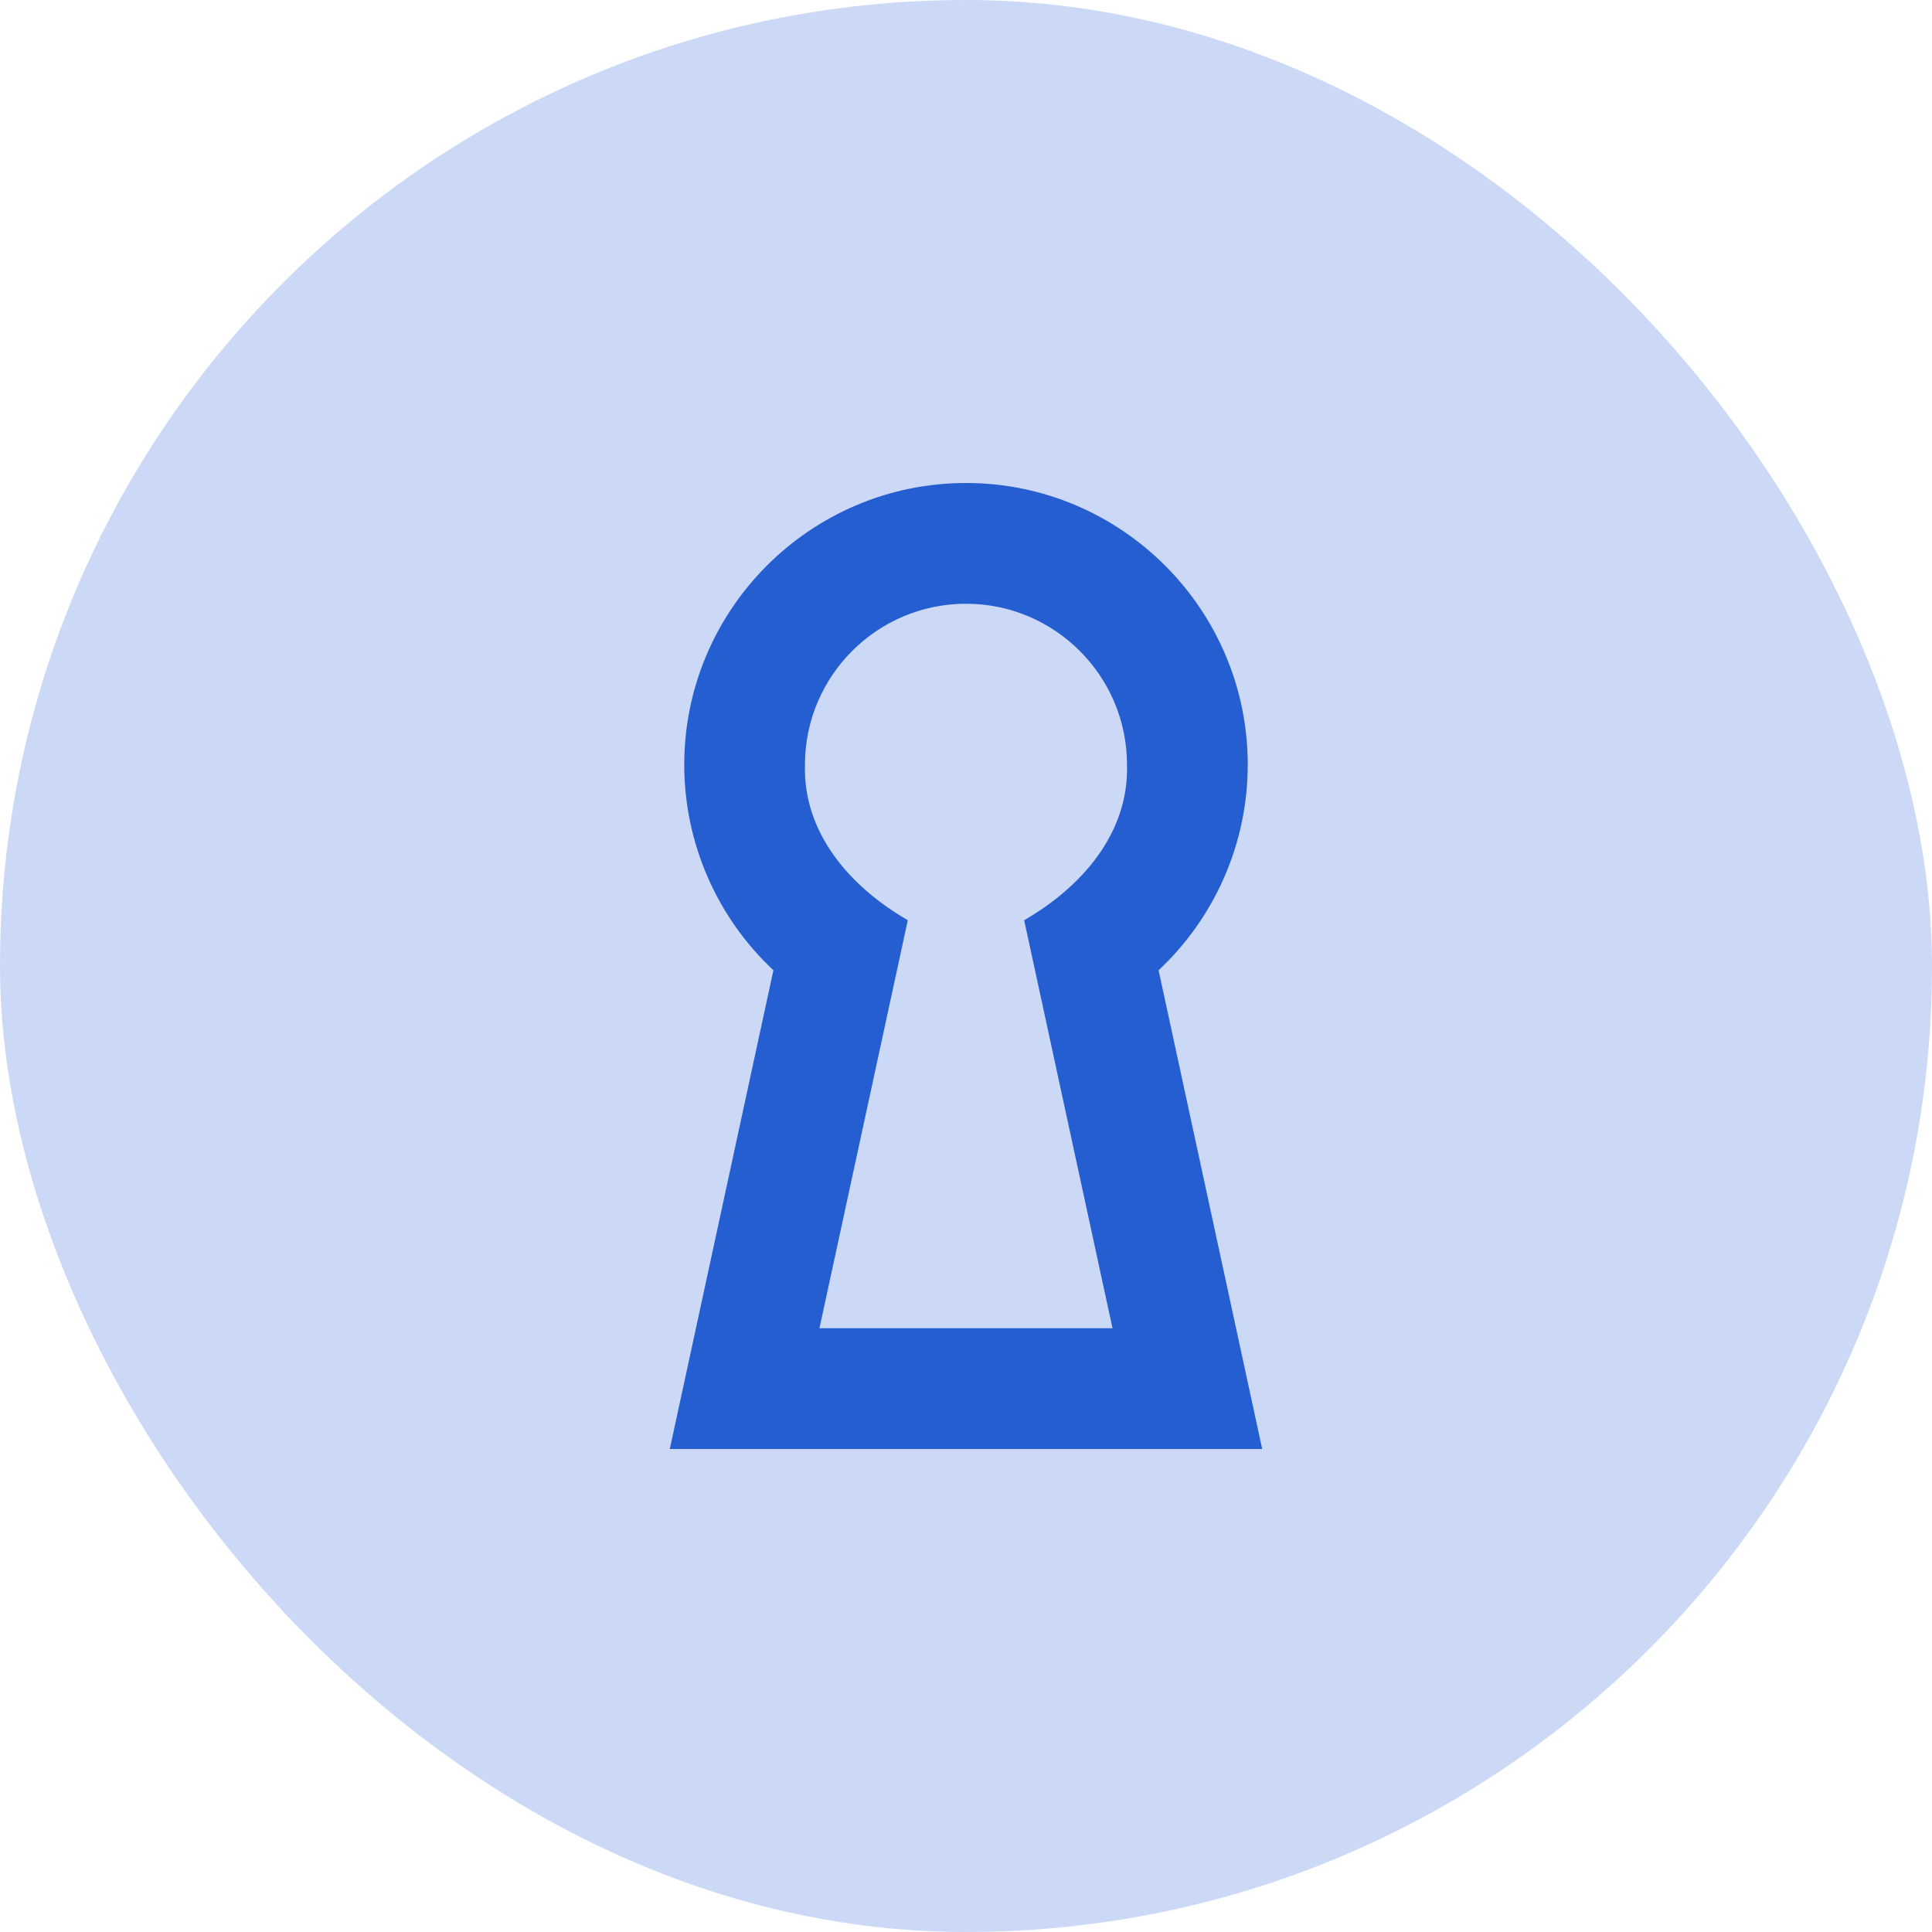 <svg width="48" height="48" viewBox="0 0 48 48" fill="none" xmlns="http://www.w3.org/2000/svg">
<rect width="48" height="48" rx="24" fill="#CBD9F6"/>
<path d="M31.359 36L28.785 24.106C30.186 22.792 31 20.947 31 19C31 15.14 27.859 12 24 12C20.141 12 17 15.14 17 19C17 20.948 17.813 22.792 19.215 24.106L16.641 36H31.36H31.359ZM24 15C26.206 15 28 16.794 28 19C28.051 20.711 26.856 22.05 25.445 22.862L27.64 33H20.359L22.554 22.862C21.143 22.05 19.949 20.711 19.999 19C19.999 16.794 21.793 15 23.999 15H24Z" fill="#255ED0"/>
</svg>
